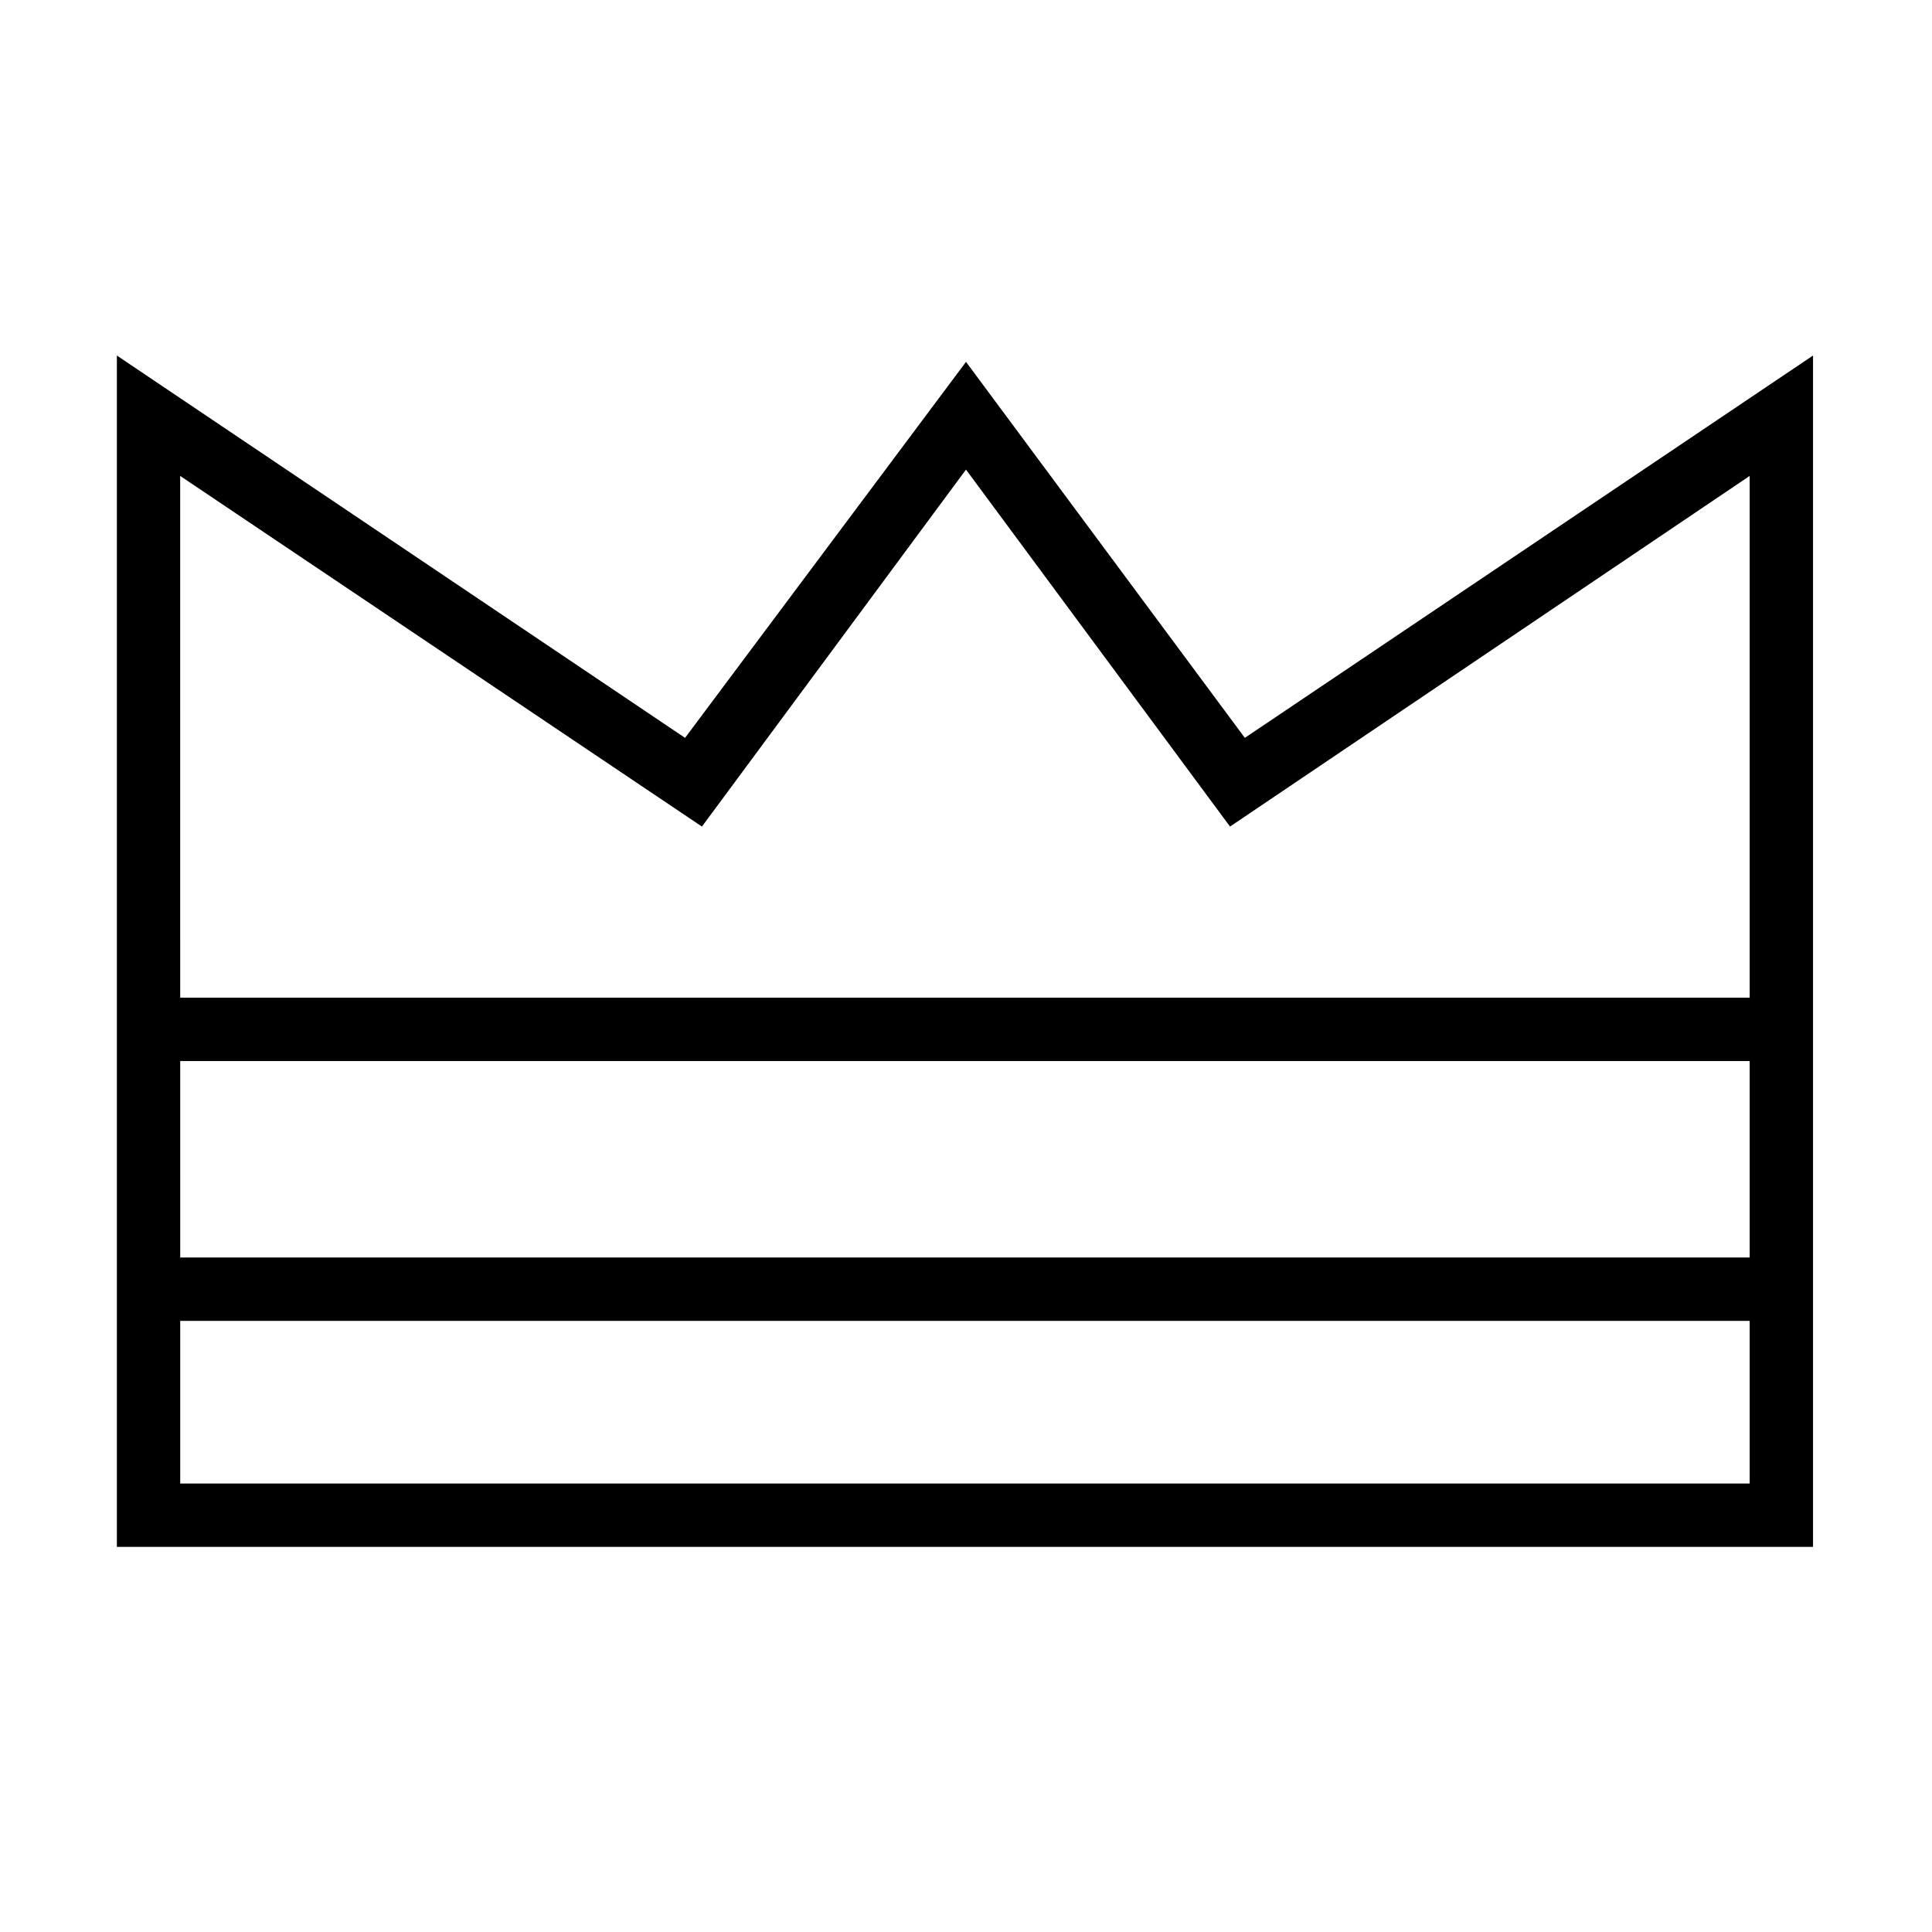 <?xml version="1.0" encoding="UTF-8"?>
<!-- Uploaded to: SVG Repo, www.svgrepo.com, Generator: SVG Repo Mixer Tools -->
<svg fill="#000000" width="800px" height="800px" version="1.1" viewBox="144 144 512 512" xmlns="http://www.w3.org/2000/svg">
 <g>
  <path d="m625.04 553.94h-450.07v-315.72l150.58 101.32 74.453-99.641 73.891 99.641 150.58-101.32v315.72zm-433.28-16.793h415.92v-267.02l-137.71 92.922-69.973-94.602-69.977 94.602-138.27-92.922z"/>
  <path d="m183.36 408.39h432.71v16.793h-432.71z"/>
  <path d="m183.36 477.25h432.71v16.793h-432.71z"/>
 </g>
</svg>